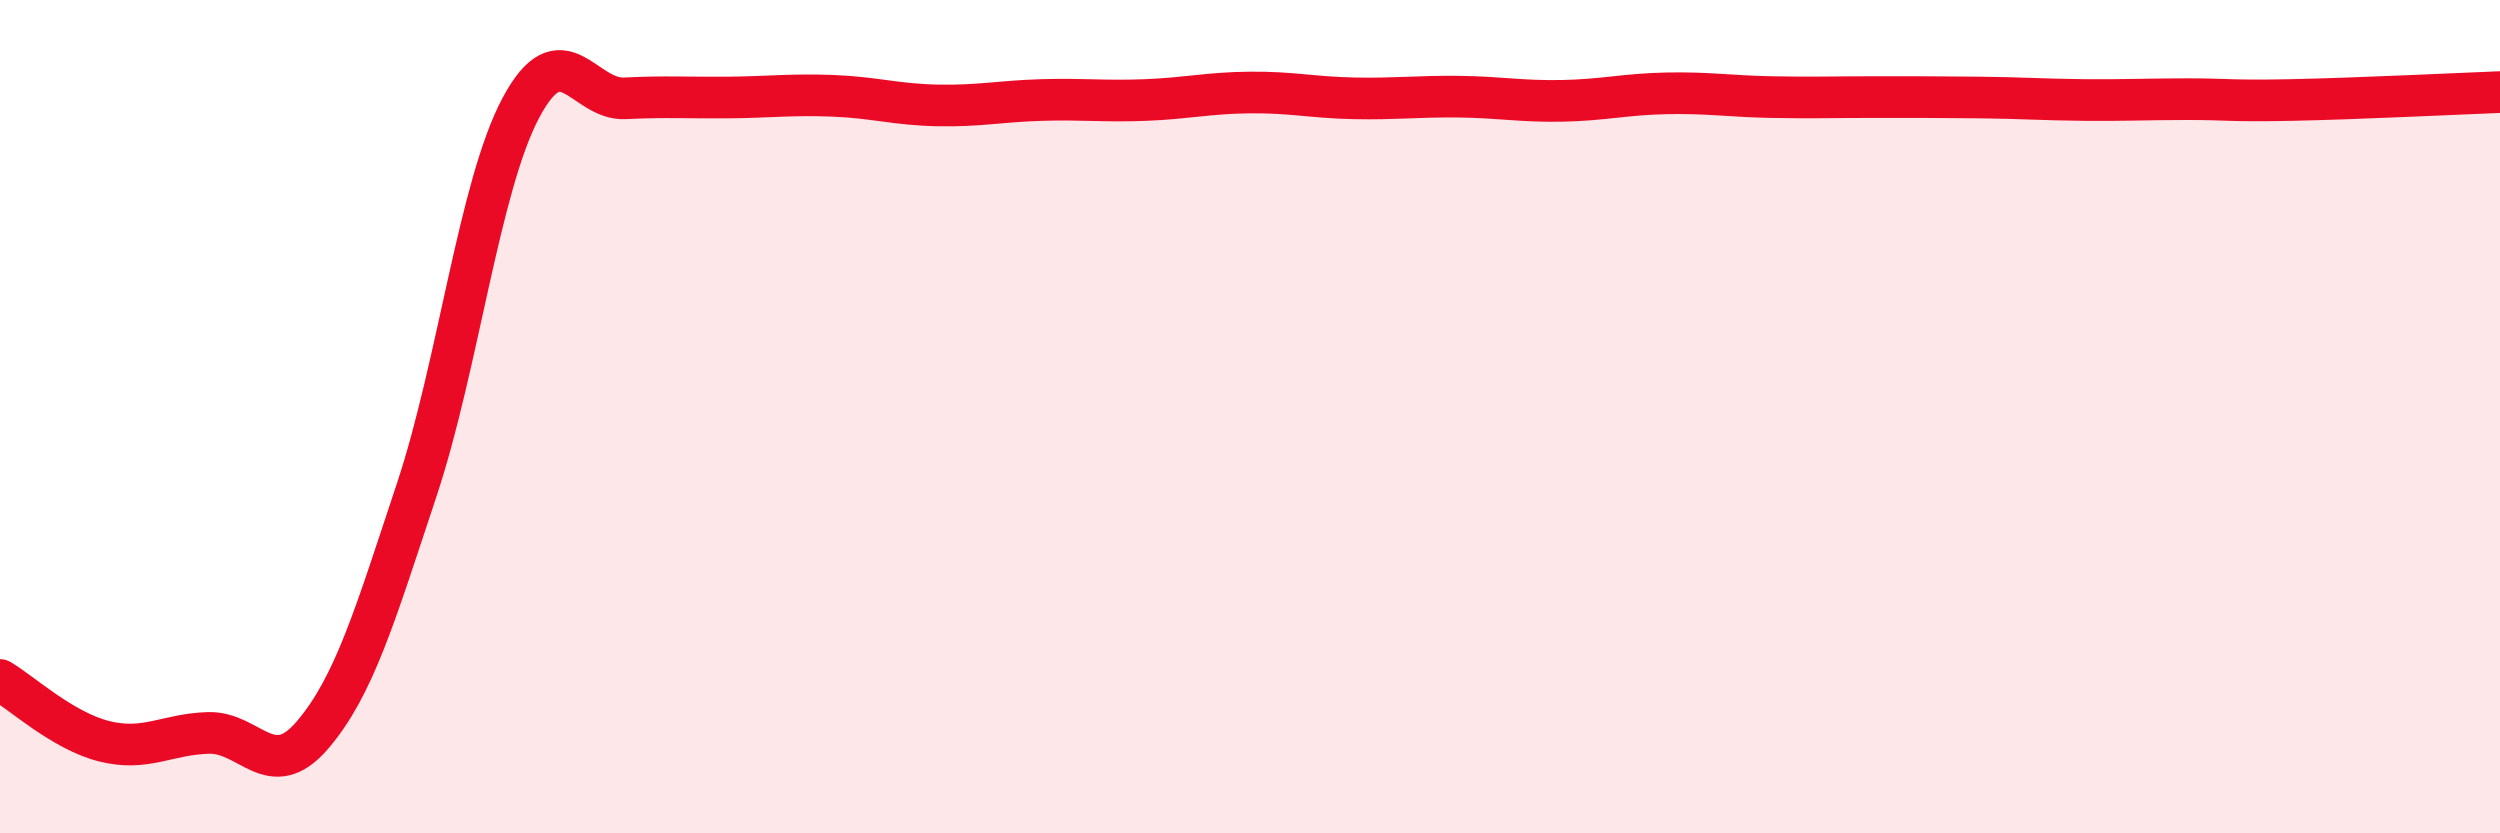 
    <svg width="60" height="20" viewBox="0 0 60 20" xmlns="http://www.w3.org/2000/svg">
      <path
        d="M 0,16.32 C 0.5,16.61 1.5,17.54 2.5,17.79 C 3.5,18.04 4,17.62 5,17.59 C 6,17.56 6.5,18.81 7.5,17.64 C 8.5,16.47 9,14.77 10,11.76 C 11,8.75 11.5,4.47 12.5,2.59 C 13.5,0.71 14,2.41 15,2.36 C 16,2.31 16.5,2.35 17.5,2.34 C 18.5,2.33 19,2.26 20,2.3 C 21,2.34 21.5,2.51 22.5,2.53 C 23.5,2.55 24,2.43 25,2.4 C 26,2.37 26.5,2.44 27.5,2.4 C 28.5,2.36 29,2.23 30,2.22 C 31,2.21 31.5,2.34 32.5,2.36 C 33.5,2.38 34,2.31 35,2.32 C 36,2.33 36.5,2.44 37.5,2.42 C 38.5,2.4 39,2.26 40,2.24 C 41,2.22 41.5,2.31 42.5,2.33 C 43.5,2.35 44,2.33 45,2.33 C 46,2.33 46.5,2.33 47.5,2.34 C 48.5,2.35 49,2.39 50,2.4 C 51,2.41 51.5,2.38 52.5,2.38 C 53.5,2.38 53.5,2.43 55,2.4 C 56.5,2.37 59,2.25 60,2.21L60 20L0 20Z"
        fill="#EB0A25"
        opacity="0.1"
        stroke-linecap="round"
        stroke-linejoin="round"
      />
      <path
        d="M 0,16.32 C 0.5,16.61 1.5,17.54 2.5,17.79 C 3.5,18.04 4,17.62 5,17.59 C 6,17.56 6.5,18.81 7.5,17.64 C 8.5,16.47 9,14.77 10,11.76 C 11,8.75 11.5,4.47 12.5,2.59 C 13.5,0.71 14,2.41 15,2.36 C 16,2.31 16.5,2.35 17.5,2.34 C 18.5,2.33 19,2.26 20,2.3 C 21,2.34 21.5,2.51 22.5,2.53 C 23.5,2.55 24,2.43 25,2.4 C 26,2.37 26.5,2.44 27.5,2.4 C 28.5,2.36 29,2.23 30,2.22 C 31,2.21 31.5,2.34 32.5,2.36 C 33.5,2.38 34,2.31 35,2.32 C 36,2.33 36.5,2.44 37.5,2.42 C 38.5,2.4 39,2.26 40,2.24 C 41,2.22 41.5,2.31 42.5,2.33 C 43.5,2.35 44,2.33 45,2.33 C 46,2.33 46.5,2.33 47.5,2.34 C 48.5,2.35 49,2.39 50,2.4 C 51,2.41 51.5,2.38 52.5,2.38 C 53.5,2.38 53.5,2.43 55,2.4 C 56.5,2.37 59,2.25 60,2.21"
        stroke="#EB0A25"
        stroke-width="1"
        fill="none"
        stroke-linecap="round"
        stroke-linejoin="round"
      />
    </svg>
  
